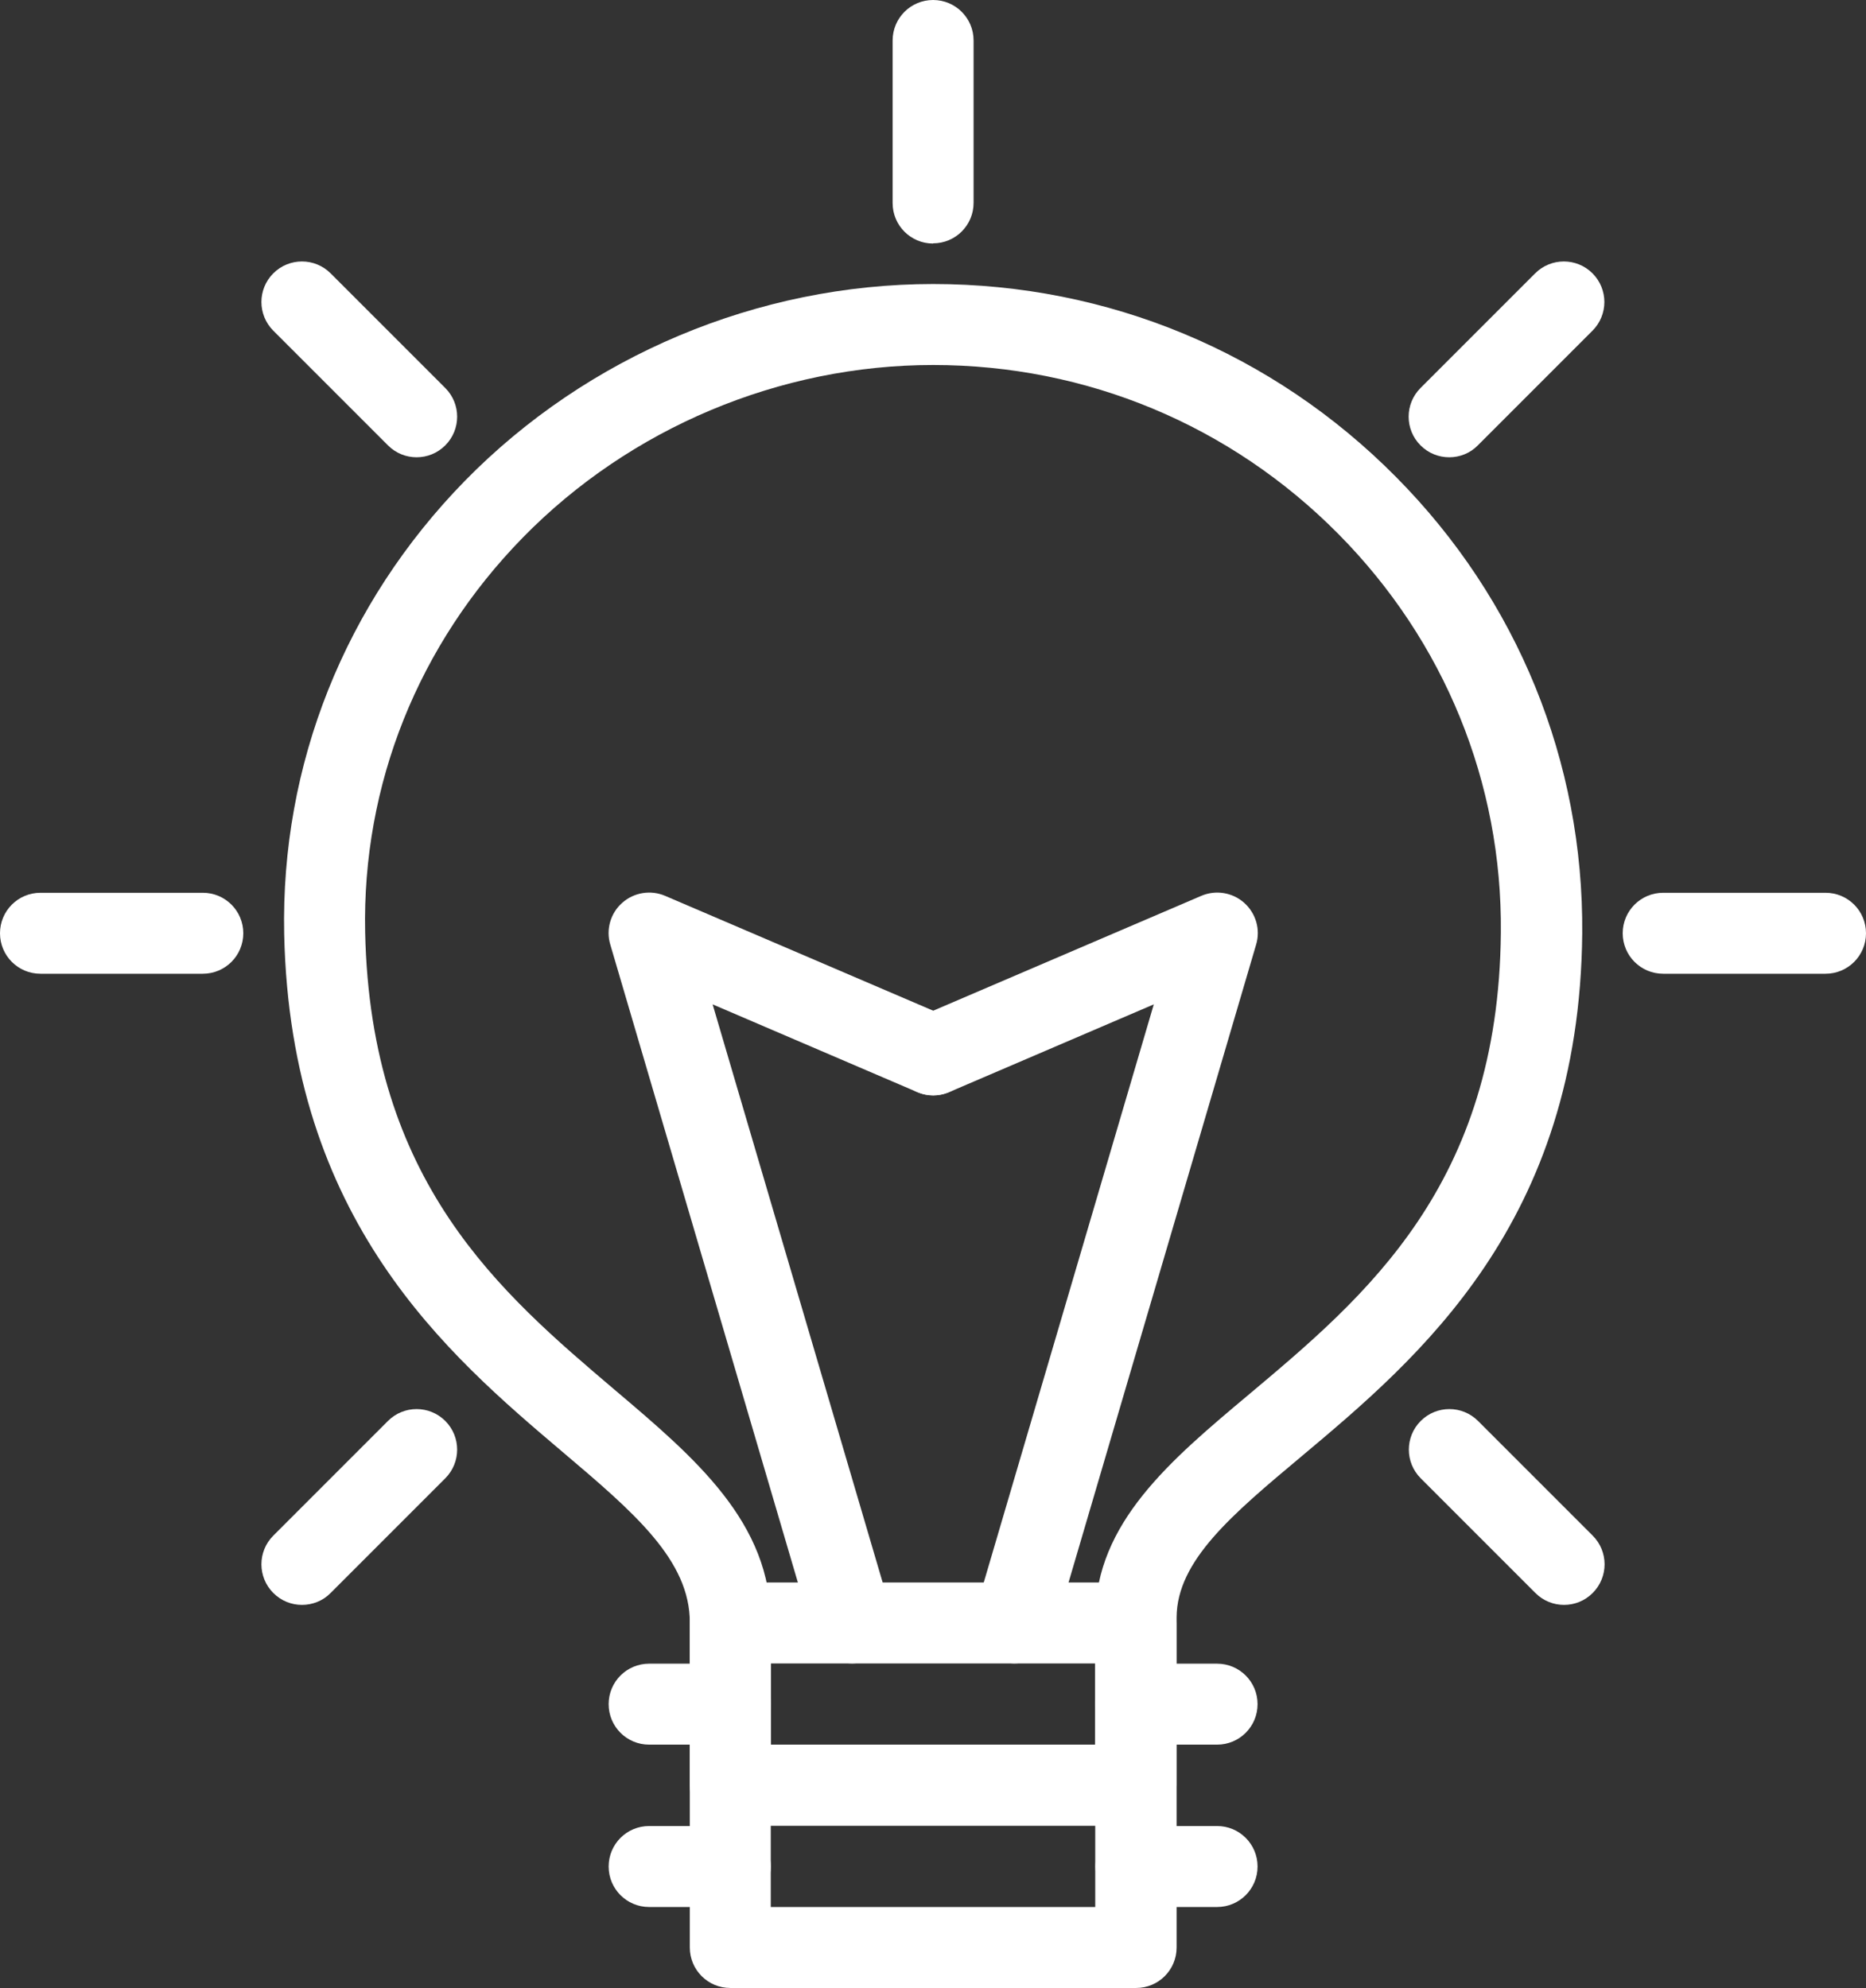 <?xml version="1.0" encoding="UTF-8"?>
<svg id="Layer_2" data-name="Layer 2" xmlns="http://www.w3.org/2000/svg" viewBox="0 0 90.81 96.73">
  <rect x="0" y="0" width="90.81" height="96.73" fill="#333333" stroke="none"/>
  <defs>
    <style>
      .cls-1 {
        fill: #fff;
      }
    </style>
  </defs>
  <g id="Layer_4" data-name="Layer 4">
    <g>
      <path class="cls-1" d="M55.28,96.73h-19.74c-1.09,0-1.97-.88-1.97-1.97v-15.79c.02-3.05-2.72-5.38-6.19-8.32-5.59-4.74-13.25-11.24-13.55-25.2-.17-8.25,2.95-16.08,8.8-22.06,5.96-6.08,14.26-9.57,22.78-9.57s16.53,3.33,22.53,9.39c5.92,5.97,9.13,13.86,9.06,22.21-.13,14.09-7.96,20.66-13.67,25.45-3.38,2.83-6.05,5.07-6.07,7.82v16.07c0,1.09-.88,1.97-1.97,1.97ZM37.51,92.79h15.79v-14.11c.03-4.58,3.65-7.62,7.48-10.83,5.69-4.78,12.15-10.19,12.26-22.47.07-7.29-2.74-14.18-7.91-19.4-5.25-5.3-12.26-8.22-19.72-8.22s-14.74,3.06-19.96,8.39c-5.1,5.21-7.83,12.03-7.68,19.21.26,12.18,6.58,17.54,12.15,22.27,3.92,3.32,7.62,6.46,7.59,11.34v13.81Z"/>
      <path class="cls-1" d="M45.41,11.85c-1.09,0-1.97-.88-1.97-1.97V1.97c0-1.09.88-1.97,1.97-1.97s1.97.88,1.97,1.97v7.9c0,1.09-.88,1.97-1.97,1.97Z"/>
      <path class="cls-1" d="M70.53,22.25c-.51,0-1.01-.19-1.4-.58-.77-.77-.77-2.02,0-2.79l5.58-5.58c.77-.77,2.02-.77,2.79,0,.77.77.77,2.02,0,2.79l-5.58,5.58c-.38.39-.89.58-1.39.58Z"/>
      <path class="cls-1" d="M88.84,47.38h-7.9c-1.09,0-1.97-.88-1.97-1.97s.88-1.97,1.97-1.97h7.9c1.09,0,1.97.88,1.97,1.97s-.88,1.97-1.97,1.97Z"/>
      <path class="cls-1" d="M76.12,78.09c-.51,0-1.01-.19-1.4-.58l-5.58-5.58c-.77-.77-.77-2.02,0-2.79.77-.77,2.02-.77,2.79,0l5.58,5.58c.77.77.77,2.02,0,2.79-.39.39-.89.58-1.4.58Z"/>
      <path class="cls-1" d="M14.7,78.09c-.51,0-1.01-.19-1.4-.58-.77-.77-.77-2.02,0-2.79l5.58-5.58c.77-.77,2.02-.77,2.79,0,.77.77.77,2.02,0,2.79l-5.58,5.58c-.38.39-.89.58-1.4.58Z"/>
      <path class="cls-1" d="M9.87,47.38H1.97c-1.09,0-1.97-.88-1.97-1.97s.88-1.97,1.97-1.97h7.9c1.09,0,1.97.88,1.97,1.97s-.88,1.97-1.97,1.97Z"/>
      <path class="cls-1" d="M20.28,22.25c-.51,0-1.01-.19-1.4-.58l-5.58-5.58c-.77-.77-.77-2.02,0-2.79s2.02-.77,2.79,0l5.58,5.58c.77.77.77,2.02,0,2.79-.39.39-.89.58-1.4.58Z"/>
      <path class="cls-1" d="M55.28,88.84h-19.74c-1.09,0-1.97-.88-1.97-1.97v-7.9c0-1.09.88-1.97,1.97-1.97h19.74c1.09,0,1.97.88,1.97,1.97v7.9c0,1.09-.88,1.97-1.97,1.97ZM37.51,84.89h15.79v-3.95h-15.79v3.95Z"/>
      <path class="cls-1" d="M49.36,80.94c-.18,0-.37-.03-.56-.08-1.05-.31-1.65-1.41-1.34-2.45l8.69-29.54-9.96,4.27c-1,.43-2.16-.04-2.59-1.04-.43-1,.04-2.16,1.04-2.59l13.82-5.92c.7-.3,1.52-.17,2.09.34.57.51.8,1.3.58,2.03l-9.87,33.56c-.25.86-1.04,1.42-1.89,1.42Z"/>
      <path class="cls-1" d="M41.46,80.94c-.85,0-1.64-.56-1.89-1.42l-9.87-33.56c-.22-.73.01-1.53.58-2.03.57-.51,1.39-.64,2.09-.34l13.82,5.92c1,.43,1.47,1.59,1.04,2.59-.43,1-1.59,1.47-2.59,1.04l-9.96-4.27,8.69,29.54c.31,1.05-.29,2.14-1.34,2.45-.19.05-.37.08-.56.08Z"/>
      <path class="cls-1" d="M59.23,84.89h-3.95c-1.09,0-1.97-.88-1.97-1.97s.88-1.97,1.97-1.97h3.95c1.09,0,1.97.88,1.97,1.97s-.88,1.97-1.97,1.97Z"/>
      <path class="cls-1" d="M59.23,92.79h-3.95c-1.09,0-1.97-.88-1.97-1.97s.88-1.97,1.97-1.97h3.95c1.09,0,1.97.88,1.97,1.97s-.88,1.97-1.97,1.97Z"/>
      <path class="cls-1" d="M35.54,84.89h-3.95c-1.09,0-1.97-.88-1.97-1.97s.88-1.97,1.97-1.97h3.95c1.09,0,1.97.88,1.97,1.97s-.88,1.97-1.97,1.97Z"/>
      <path class="cls-1" d="M35.54,92.79h-3.95c-1.09,0-1.97-.88-1.97-1.97s.88-1.97,1.97-1.97h3.95c1.09,0,1.97.88,1.97,1.97s-.88,1.97-1.97,1.97Z"/>
    </g>
  </g>
</svg>